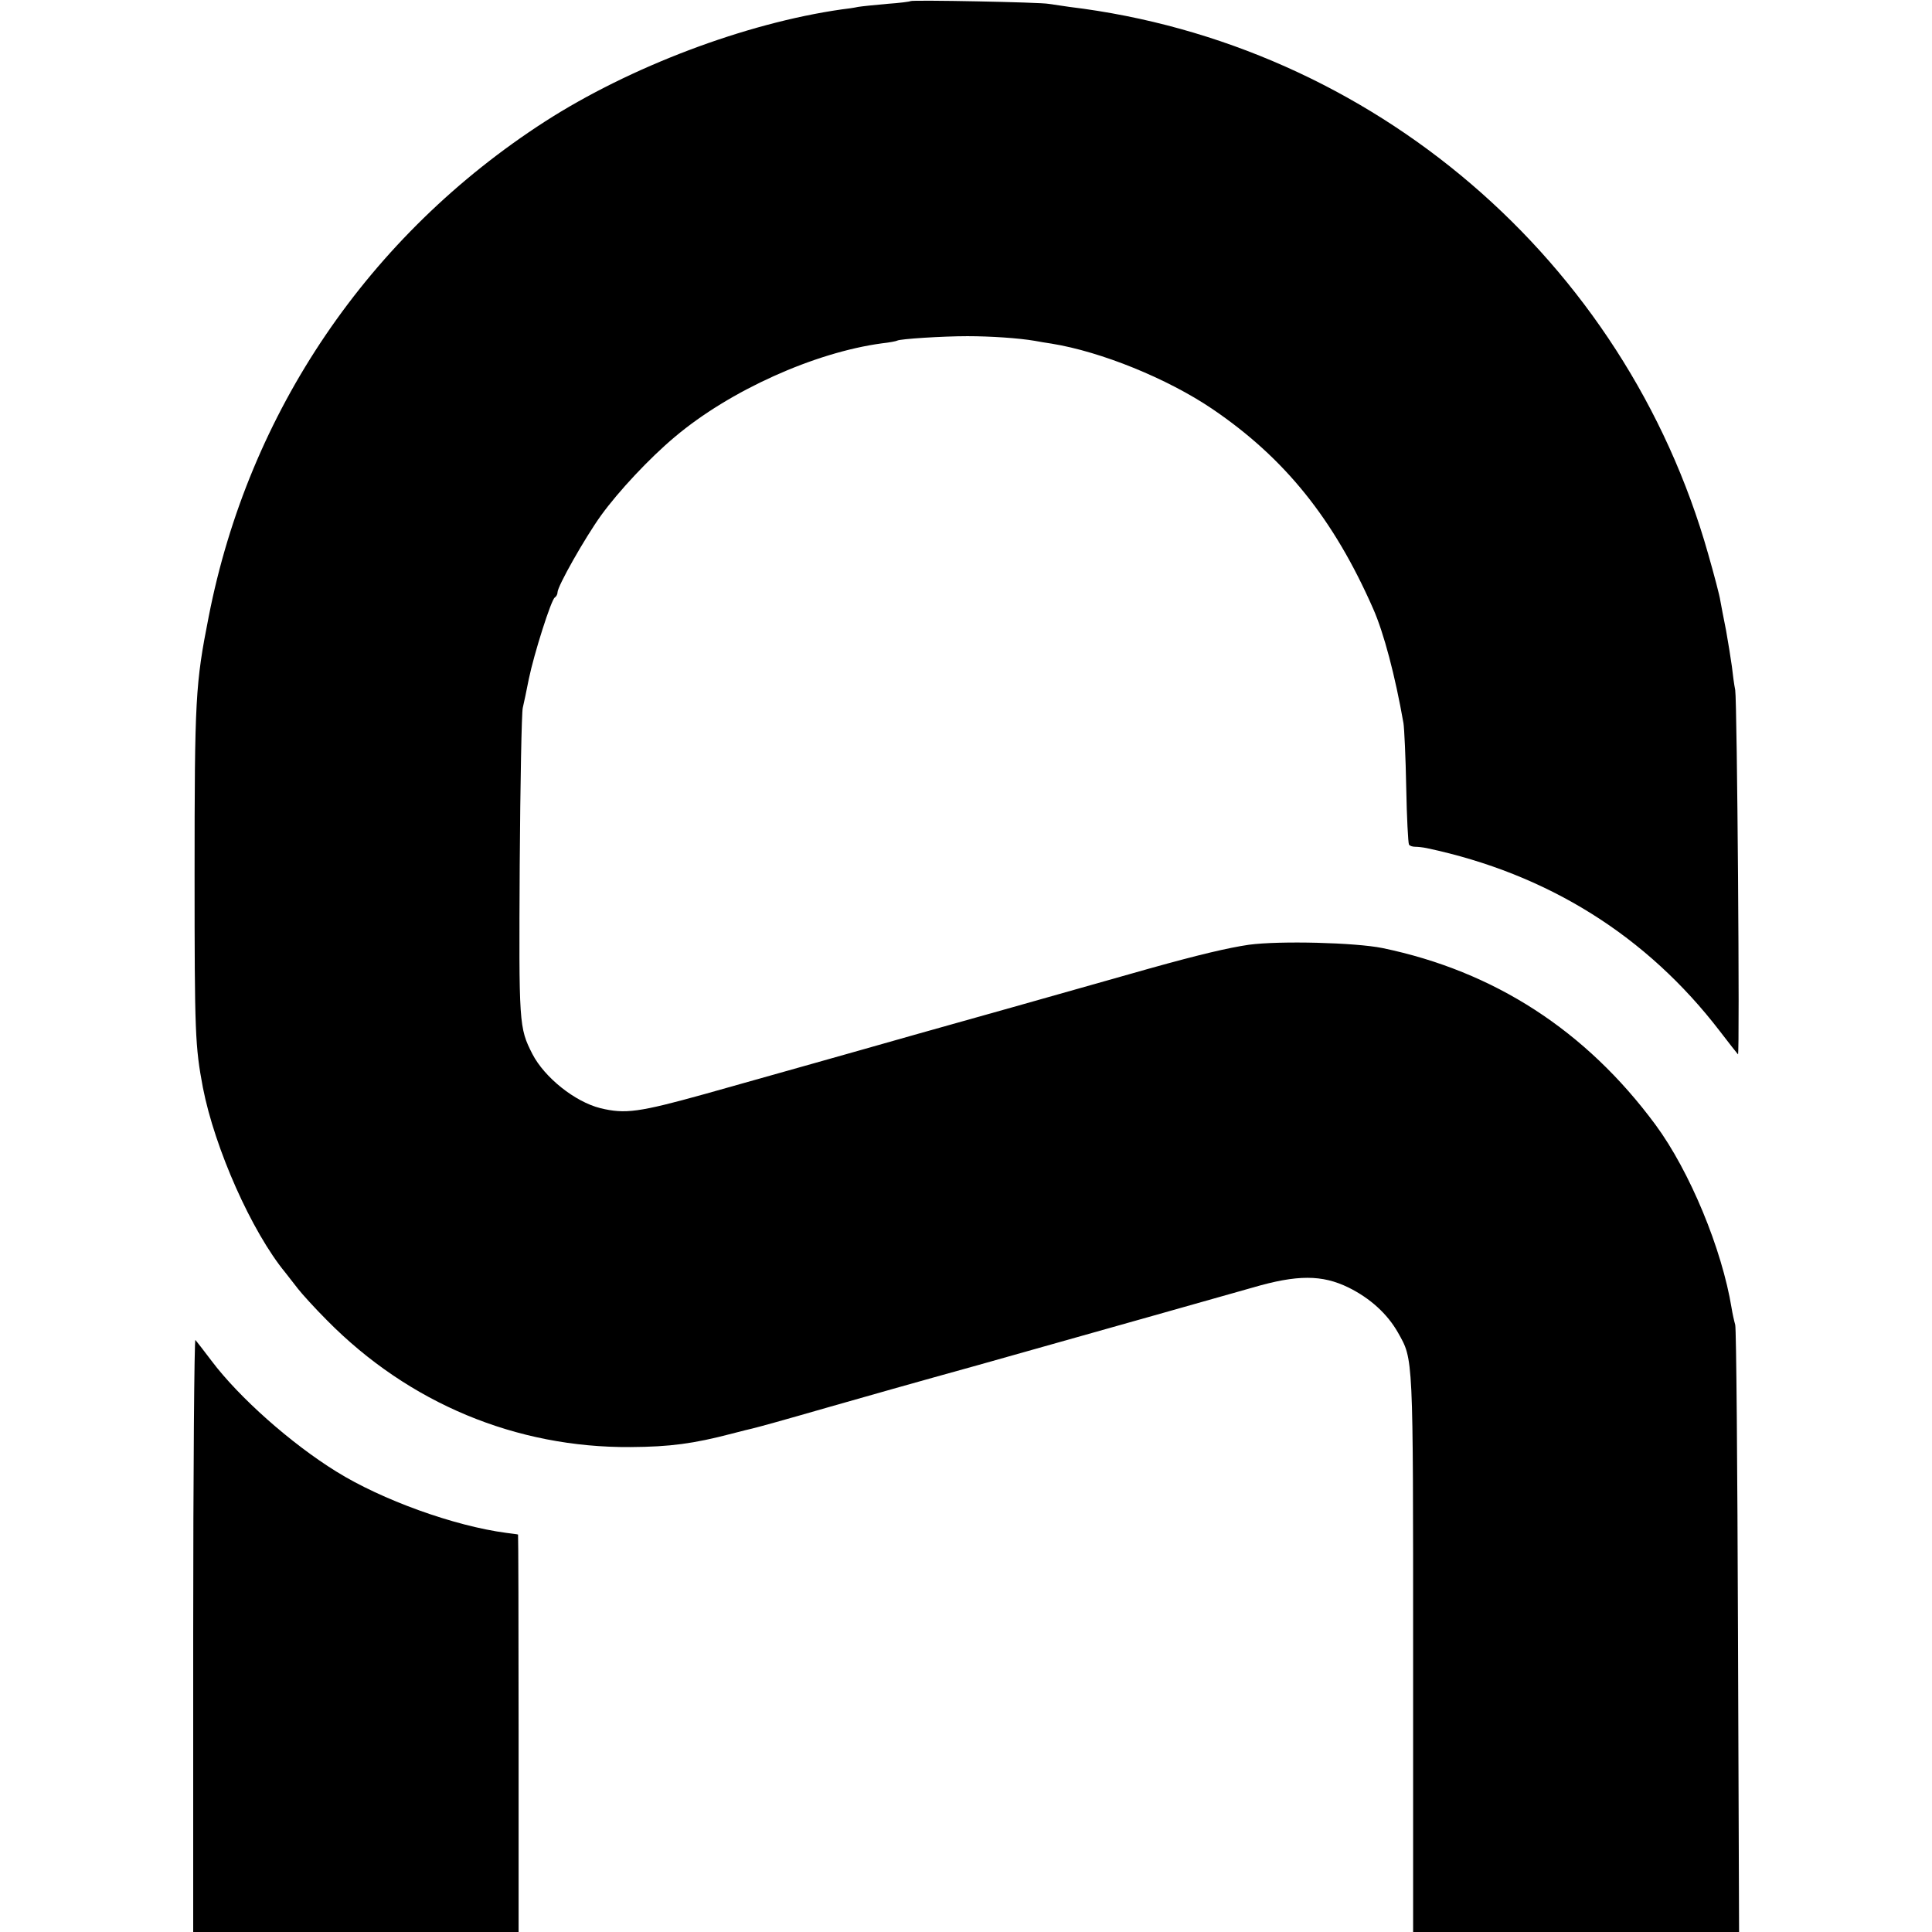 <?xml version="1.0" standalone="no"?>
<!DOCTYPE svg PUBLIC "-//W3C//DTD SVG 20010904//EN"
 "http://www.w3.org/TR/2001/REC-SVG-20010904/DTD/svg10.dtd">
<svg version="1.0" xmlns="http://www.w3.org/2000/svg"
 width="700pt" height="700pt" viewBox="0 0 700 700"
 preserveAspectRatio="xMidYMid meet">
<g transform="translate(0,700) scale(0.1,-0.1)"
fill="#000000" stroke="none">
<path d="M3299 6996 c-2 -2 -41 -7 -85 -10 -45 -4 -93 -9 -105 -11 -13 -3 -40
-7 -59 -9 -350 -50 -767 -208 -1075 -406 -639 -412 -1074 -1052 -1219 -1795
-48 -243 -51 -296 -51 -935 0 -575 2 -621 30 -770 43 -221 177 -523 299 -671
11 -14 32 -41 46 -59 14 -18 61 -70 105 -114 296 -300 685 -462 1100 -459 142
1 227 12 368 49 34 9 67 17 72 18 25 6 112 30 275 77 108 31 334 95 540 152
479 135 894 252 999 282 161 47 251 47 347 0 79 -39 141 -96 179 -163 56 -100
55 -72 55 -1164 l0 -1008 591 0 590 0 -4 1088 c-2 598 -6 1098 -10 1112 -4 14
-10 41 -13 60 -35 215 -152 497 -276 665 -252 341 -584 556 -989 640 -99 20
-372 27 -484 12 -75 -11 -181 -36 -360 -86 -409 -116 -633 -179 -840 -237
-126 -36 -300 -85 -385 -109 -85 -24 -260 -73 -387 -109 -238 -66 -288 -73
-378 -51 -92 23 -202 111 -246 196 -49 96 -49 107 -46 684 2 297 7 554 11 570
4 17 14 64 22 105 19 92 81 287 94 295 6 4 10 12 10 19 0 22 99 197 158 279
63 87 175 207 267 284 199 168 506 306 750 339 28 3 53 8 56 10 10 6 163 16
254 16 84 0 187 -7 245 -17 14 -3 41 -7 60 -10 179 -29 419 -126 583 -237 262
-178 439 -398 582 -723 39 -88 80 -244 110 -415 3 -19 8 -124 10 -233 2 -109
7 -202 10 -207 3 -5 13 -8 23 -8 9 0 28 -2 42 -5 438 -93 797 -318 1062 -664
33 -43 62 -80 65 -83 7 -7 -3 1278 -10 1320 -4 19 -9 58 -12 85 -4 28 -13 86
-21 130 -9 44 -18 93 -21 109 -2 16 -22 92 -44 169 -301 1064 -1217 1849
-2314 1982 -27 4 -61 9 -75 11 -28 6 -496 15 -501 10z"/>
<path d="M700 1077 l0 -1077 589 0 590 0 0 720 c0 396 -1 720 -2 720 -1 1 -20
3 -42 6 -190 25 -452 120 -616 222 -165 102 -353 269 -453 402 -27 36 -53 69
-58 75 -4 5 -8 -476 -8 -1068z"/>
</g>
</svg>
